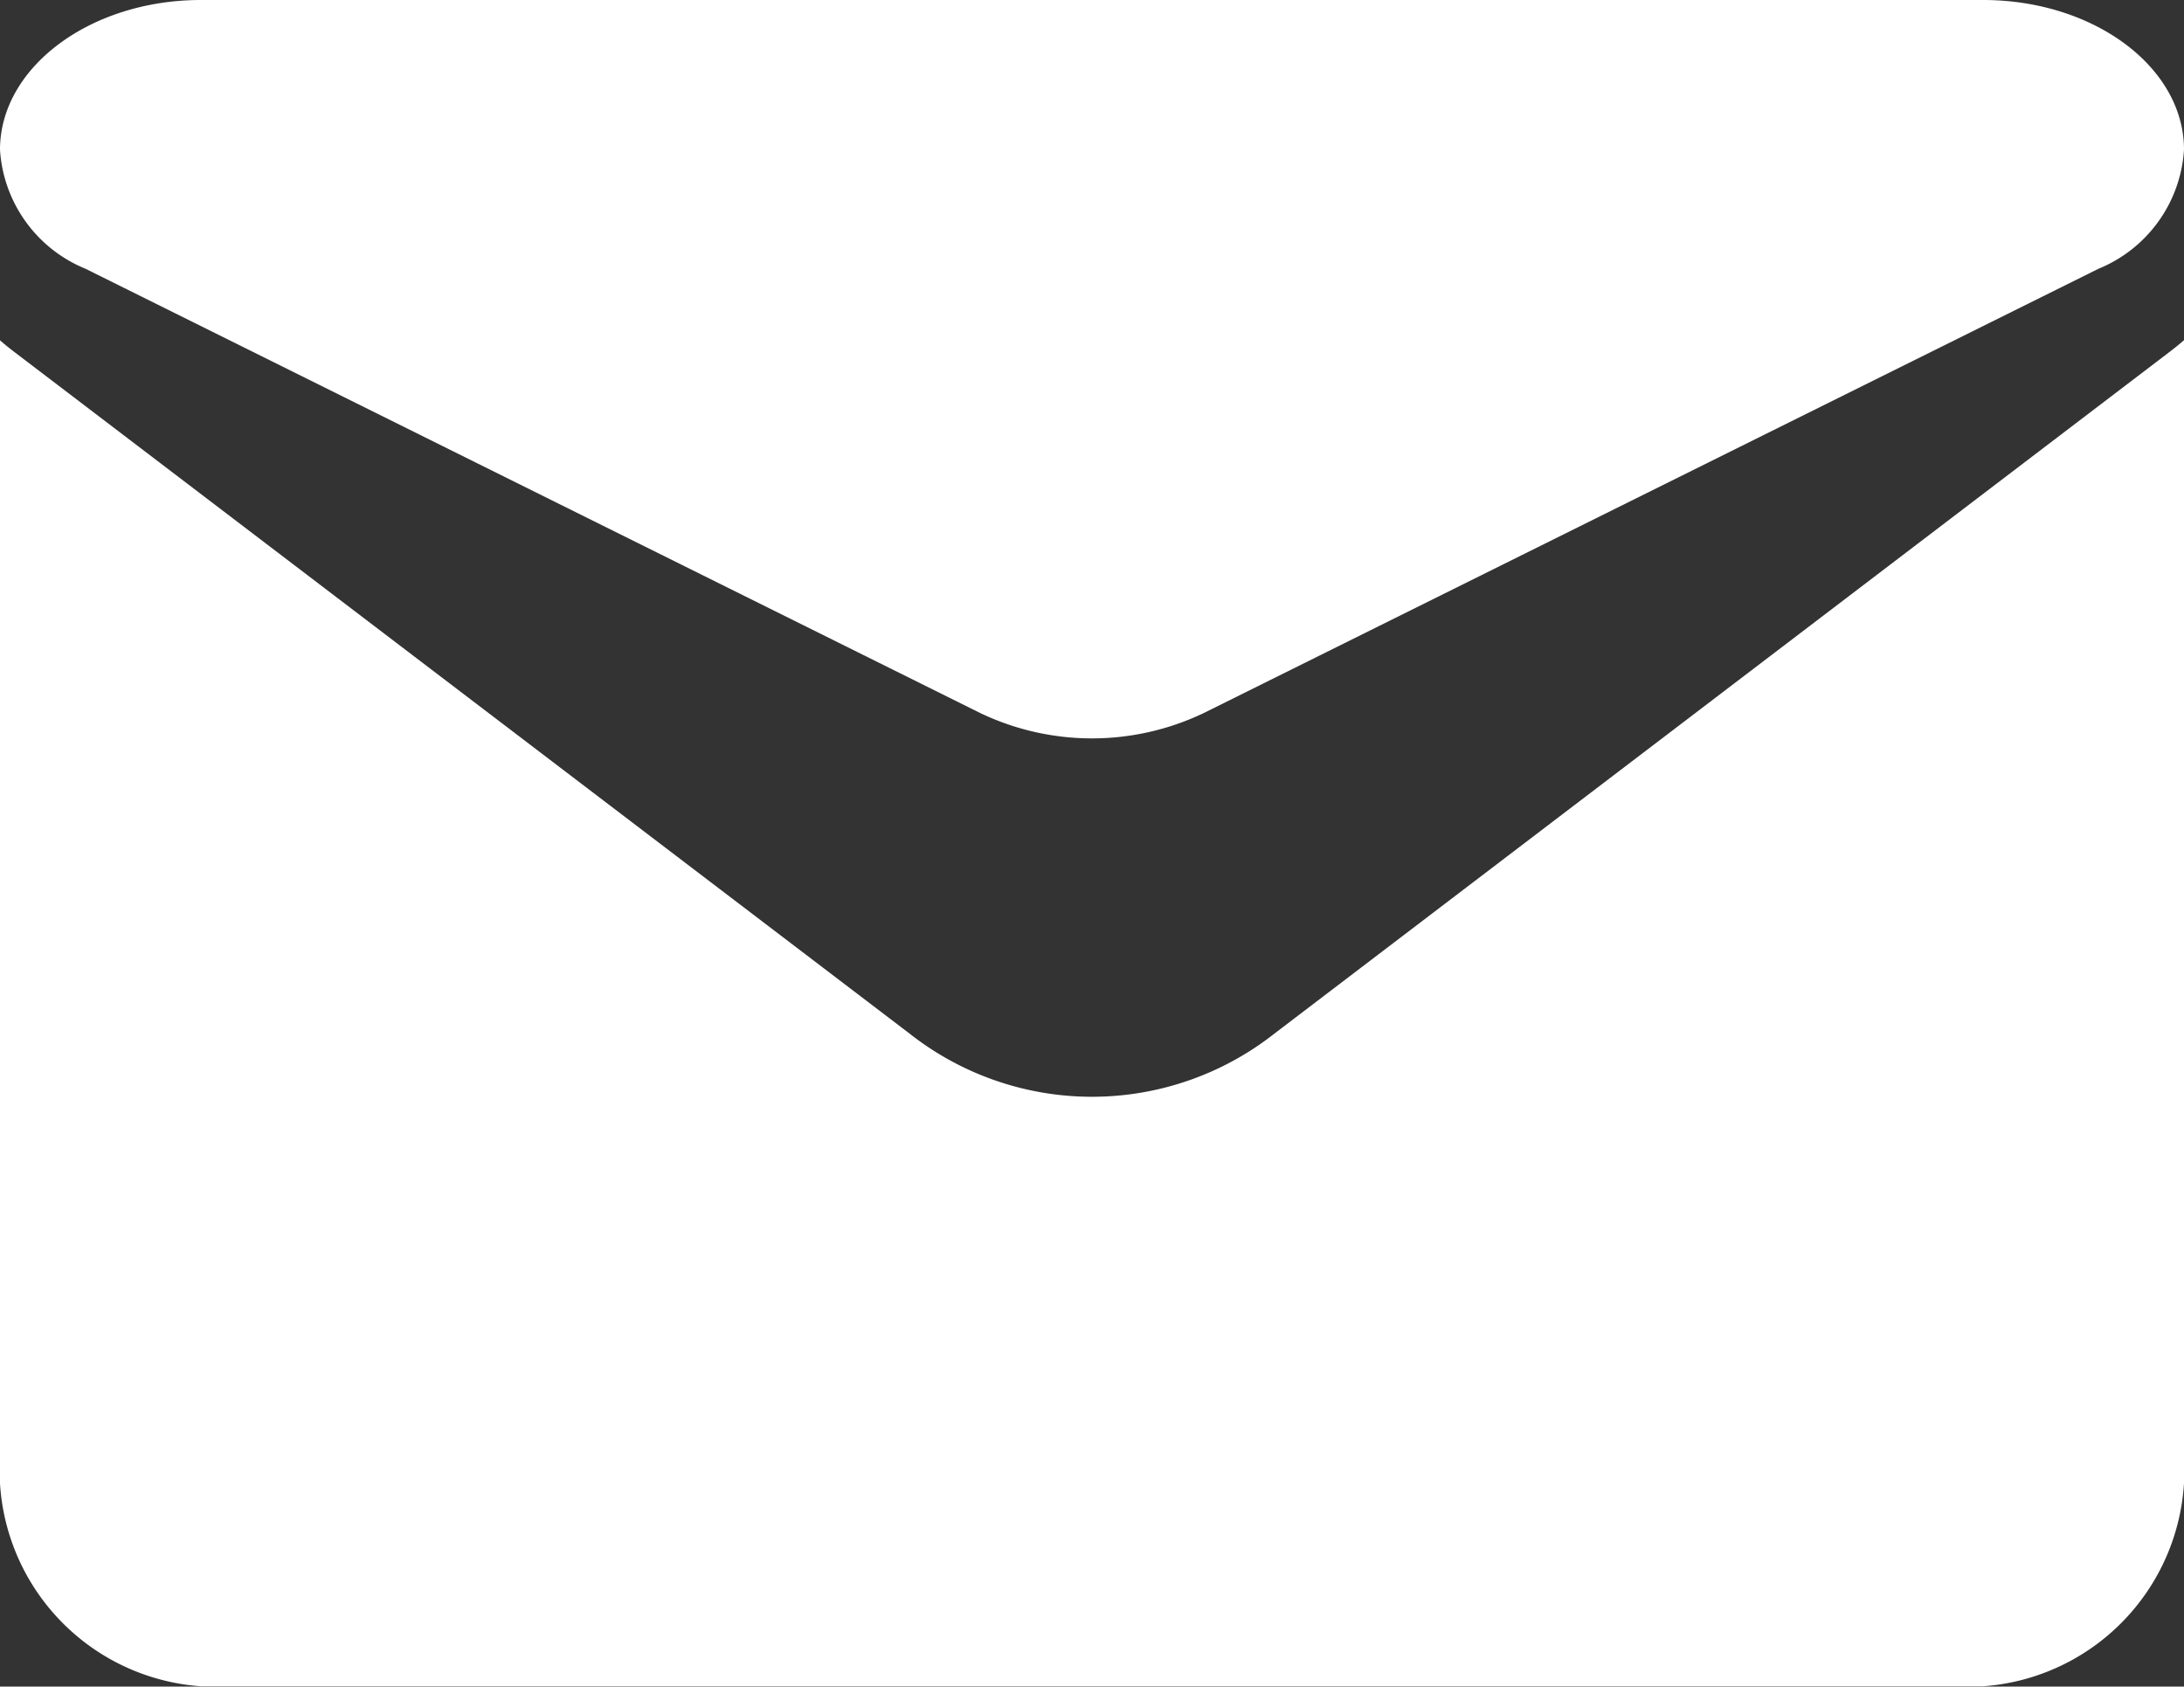<svg id="Group_20" data-name="Group 20" xmlns="http://www.w3.org/2000/svg" width="32.375" height="25" viewBox="0 0 32.375 25">
  <rect x="0" y="0" width="32.375" height="25" fill="#333333" stroke="none"/>
  <path id="Path_9" data-name="Path 9" d="M18.893,181.677a4.373,4.373,0,0,1-5.411,0L.216,171.577c-.074-.056-.145-.114-.216-.175v16.551a3.211,3.211,0,0,0,2.98,3.4H29.395a3.213,3.213,0,0,0,2.98-3.4V171.4c-.07.06-.142.119-.216.175Z" transform="translate(0 -166.357)" fill="#fff"/>
  <path id="Path_10" data-name="Path 10" d="M1.268,68.25l13.266,6.587a3.841,3.841,0,0,0,3.307,0L31.107,68.25a2.044,2.044,0,0,0,1.268-1.765c0-1.224-1.337-2.219-2.979-2.219H2.979c-1.643,0-2.979,1-2.979,2.22A2.044,2.044,0,0,0,1.268,68.25Z" transform="translate(0 -64.266)" fill="#fff"/>
</svg>
